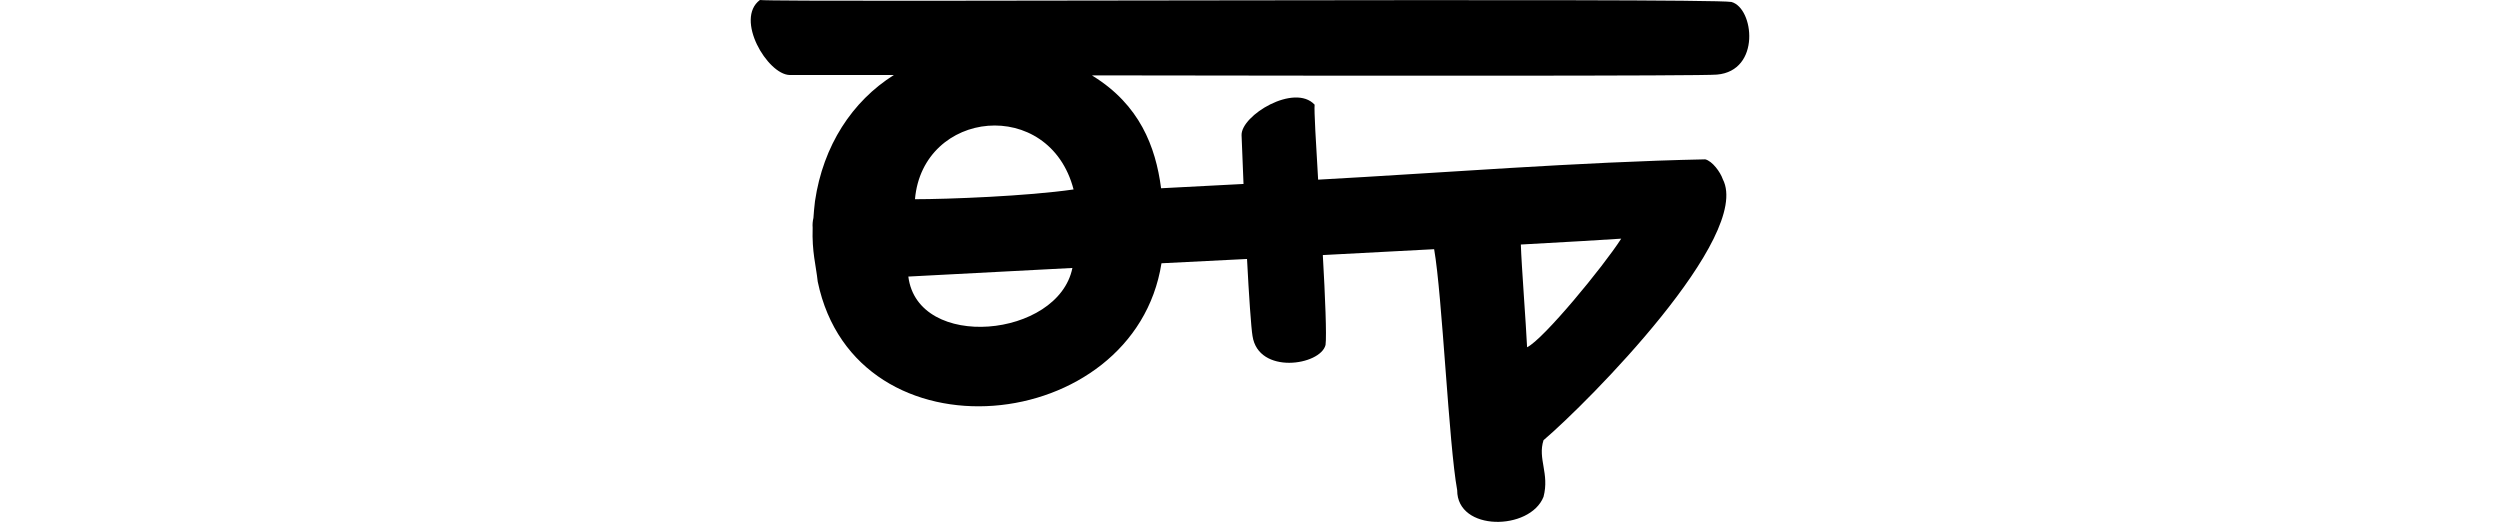 <?xml version="1.0" encoding="UTF-8" standalone="no"?>
<!-- Created with Inkscape (http://www.inkscape.org/) -->

<svg
   xmlns:dc="http://purl.org/dc/elements/1.1/"
   xmlns:cc="http://creativecommons.org/ns#"
   xmlns:rdf="http://www.w3.org/1999/02/22-rdf-syntax-ns#"
   xmlns:svg="http://www.w3.org/2000/svg"
   xmlns="http://www.w3.org/2000/svg"
   xmlns:sodipodi="http://sodipodi.sourceforge.net/DTD/sodipodi-0.dtd"
   xmlns:inkscape="http://www.inkscape.org/namespaces/inkscape"
   width="200"
   height="41.752"
   id="svg2"
   version="1.1"
   inkscape:version="0.48.3.1 r9886"
   sodipodi:docname="p.svg">
  <defs
     id="defs4" />
  <sodipodi:namedview
     id="base"
     pagecolor="#ffffff"
     bordercolor="#666666"
     borderopacity="1.0"
     inkscape:pageopacity="0.0"
     inkscape:pageshadow="2"
     inkscape:zoom="1.979899"
     inkscape:cx="-46.036426"
     inkscape:cy="71.722198"
     inkscape:document-units="px"
     inkscape:current-layer="layer1"
     showgrid="false"
     fit-margin-top="0"
     fit-margin-left="0"
     fit-margin-right="0"
     fit-margin-bottom="0"
     inkscape:window-width="1301"
     inkscape:window-height="744"
     inkscape:window-x="65"
     inkscape:window-y="24"
     inkscape:window-maximized="1"
     showguides="true"
     inkscape:guide-bbox="true" />
  <g
     inkscape:label="Layer 1"
     inkscape:groupmode="layer"
     id="layer1"
     transform="translate(285.735,-436.877)">
    <g
       transform="translate(-635.879,-297.598)"
       id="layer1-17"
       inkscape:label="Layer 1">
      <g
         inkscape:label="Layer 1"
         id="layer1-3-8"
         transform="matrix(0.937,0.348,-0.348,0.937,147.779,36.537)">
        <g
           inkscape:label="Layer 1"
           id="layer1-1"
           transform="matrix(0.937,-0.348,0.348,0.937,-1226.315,-90.26)" />
      </g>
    </g>
    <g
       transform="translate(-507.694,-344.174)"
       id="layer1-2"
       inkscape:label="Layer 1">
      <g
         inkscape:label="Layer 1"
         id="layer1-3-8-7"
         transform="matrix(0.937,0.348,-0.348,0.937,147.779,36.537)">
        <g
           inkscape:label="Layer 1"
           id="layer1-1-6"
           transform="matrix(0.937,-0.348,0.348,0.937,-1225.311,-90.634)" />
      </g>
    </g>
    <g
       transform="translate(-517.698,-571.398)"
       id="layer1-9"
       inkscape:label="Layer 1" />
    <g
       transform="translate(-2222.633,-4797.938)"
       id="layer1-22"
       inkscape:label="Layer 1">
      <g
         inkscape:label="Layer 1"
         id="layer1-8"
         transform="translate(-431.441,913.867)" />
    </g>
    <g
       inkscape:label="Layer 1"
       id="layer1-3-1"
       transform="matrix(0.985,0.173,-0.173,0.985,-759.797,-210.527)" />
    <g
       transform="matrix(0.969,0,0,0.969,-118.015,-180.574)"
       id="layer1-4"
       inkscape:label="Layer 1">
      <g
         inkscape:label="Layer 1"
         id="layer1-60"
         transform="translate(-92.166,366.191)">
        <g
           transform="translate(1255.625,509.144)"
           id="layer1-6"
           inkscape:label="Layer 1" />
      </g>
    </g>
    <path
       style="fill:#000000"
       d="m -224.943,436.877 c -2.027,1.527 0.602,5.954 2.375,6 0.189,-2.2e-4 6.602,-0.003 8.344,0 -3.332,2.097 -5.659,5.644 -6.312,10.094 -0.064,0.491 -0.094,0.937 -0.125,1.344 -0.059,0.244 -0.084,0.511 -0.062,0.781 -0.063,1.961 0.258,2.947 0.406,4.312 3.043,14.617 25.325,12.347 27.5,-1.469 3.179,-0.164 3.513,-0.17 6.844,-0.344 0.148,2.899 0.333,5.552 0.438,6.156 0.467,3.128 5.444,2.365 5.844,0.719 0.094,-0.738 -0.027,-3.825 -0.219,-7.188 3.162,-0.166 6.06,-0.316 8.906,-0.469 0.651,3.711 1.17,15.585 1.844,19.281 -0.011,3.318 5.82,3.251 6.906,0.531 0.491,-1.873 -0.481,-3.032 0,-4.531 3.591,-3.058 16.708,-16.298 14.344,-20.875 -0.196,-0.577 -0.842,-1.459 -1.406,-1.594 -10.15,0.208 -21.299,1.1 -30.969,1.625 -0.176,-2.942 -0.328,-5.517 -0.281,-6 -1.621,-1.728 -5.882,0.853 -5.844,2.438 0.02,0.364 0.093,2.504 0.156,3.906 -2.389,0.132 -4.246,0.214 -6.594,0.344 -0.439,-3.369 -1.741,-6.675 -5.438,-8.969 -0.033,-0.017 -0.061,-0.046 -0.094,-0.062 21.62,0.034 48.877,0.057 50,-0.062 3.524,-0.3 2.972,-5.326 1.156,-5.812 -2.081,-0.337 -76.227,0.045 -77.719,-0.156 z m 18.25,10.062 c 2.849,-0.228 5.872,1.367 6.844,5.094 -3.721,0.539 -10.057,0.781 -12.688,0.781 0.311,-3.58 2.995,-5.647 5.844,-5.875 z m 50.656,9.031 c -1.423,2.221 -6.223,8.059 -7.531,8.688 -0.086,-1.868 -0.444,-6.505 -0.5,-8.219 3.935,-0.217 6.504,-0.364 8.031,-0.469 z m -43.906,2.344 c -1.126,5.597 -12.379,6.668 -13.125,0.688 1.89,-0.097 7.939,-0.422 13.125,-0.688 z"
       id="path3939"
       inkscape:connector-curvature="0"
       sodipodi:nodetypes="ccccccccccccccccccccccccccccccccccccccc" />
    <g
       transform="matrix(0.999,-0.053,0.053,0.999,1780.196,-1745.108)"
       id="layer1-28"
       inkscape:label="Layer 1">
      <g
         inkscape:label="Layer 1"
         id="layer1-2-3-5"
         transform="matrix(0,0.173,-1,0,-1644.505,1762.169)" />
      <g
         inkscape:label="Layer 1"
         id="layer1-5"
         transform="translate(-2772.594,1051.301)">
        <g
           transform="matrix(0.937,0.348,-0.348,0.937,202.782,30.382)"
           id="layer1-3"
           inkscape:label="Layer 1" />
      </g>
    </g>
  </g>
</svg>
